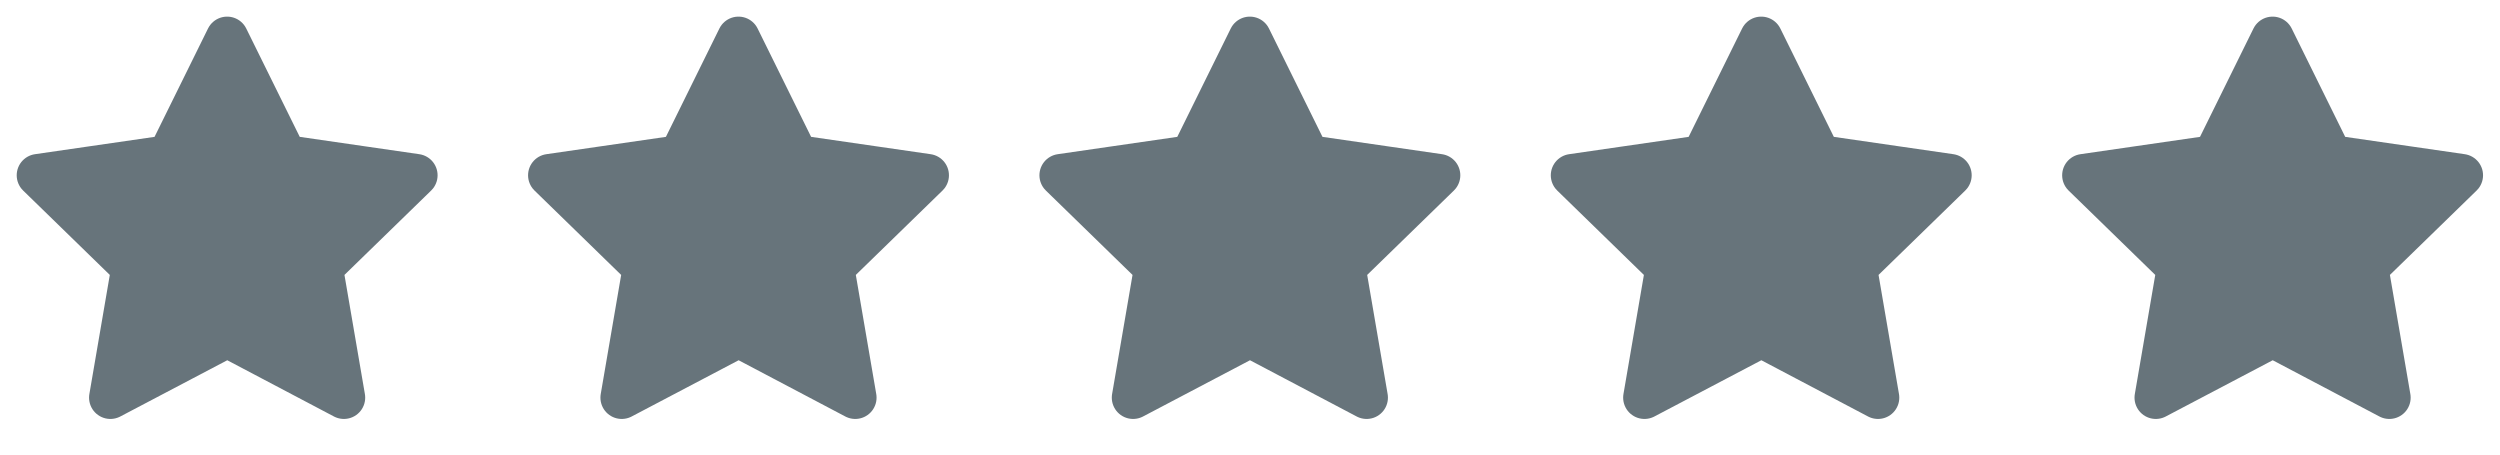 <?xml version="1.0" encoding="UTF-8"?>
<svg xmlns="http://www.w3.org/2000/svg" width="88" height="16" viewBox="0 0 88 16" fill="none">
  <g clip-path="url(#clip0_1076_3251)">
    <path d="M8 11.833L3.885 13.997L4.671 9.415L1.338 6.17L5.938 5.503L7.995 1.335L10.053 5.503L14.653 6.17L11.319 9.415L12.105 13.997L8 11.833Z" fill="#67747B" stroke="#67747B" stroke-width="1.5" stroke-linecap="round" stroke-linejoin="round"></path>
  </g>
  <g clip-path="url(#clip1_1076_3251)">
    <path d="M26 11.833L21.885 13.997L22.671 9.415L19.338 6.17L23.938 5.503L25.995 1.335L28.053 5.503L32.653 6.17L29.319 9.415L30.105 13.997L26 11.833Z" fill="#67747B" stroke="#67747B" stroke-width="1.5" stroke-linecap="round" stroke-linejoin="round"></path>
  </g>
  <g clip-path="url(#clip2_1076_3251)">
    <path d="M44 11.833L39.885 13.997L40.671 9.415L37.338 6.17L41.938 5.503L43.995 1.335L46.053 5.503L50.653 6.17L47.319 9.415L48.105 13.997L44 11.833Z" fill="#67747B" stroke="#67747B" stroke-width="1.5" stroke-linecap="round" stroke-linejoin="round"></path>
  </g>
  <g clip-path="url(#clip3_1076_3251)">
    <path d="M62 11.833L57.885 13.997L58.671 9.415L55.338 6.17L59.938 5.503L61.995 1.335L64.053 5.503L68.653 6.17L65.319 9.415L66.105 13.997L62 11.833Z" fill="#67747B" stroke="#67747B" stroke-width="1.5" stroke-linecap="round" stroke-linejoin="round"></path>
  </g>
  <g clip-path="url(#clip4_1076_3251)">
    <path d="M80 11.833L75.885 13.997L76.671 9.415L73.338 6.17L77.938 5.503L79.995 1.335L82.053 5.503L86.653 6.17L83.319 9.415L84.105 13.997L80 11.833Z" fill="#67747B" stroke="#67747B" stroke-width="1.5" stroke-linecap="round" stroke-linejoin="round"></path>
  </g>
  <defs>
    <clipPath id="clip0_1076_3251">
      <rect width="16" height="16" fill="white"></rect>
    </clipPath>
    <clipPath id="clip1_1076_3251">
      <rect width="16" height="16" fill="white" transform="translate(18)"></rect>
    </clipPath>
    <clipPath id="clip2_1076_3251">
      <rect width="16" height="16" fill="white" transform="translate(36)"></rect>
    </clipPath>
    <clipPath id="clip3_1076_3251">
      <rect width="16" height="16" fill="white" transform="translate(54)"></rect>
    </clipPath>
    <clipPath id="clip4_1076_3251">
      <rect width="16" height="16" fill="white" transform="translate(72)"></rect>
    </clipPath>
  </defs>
</svg>
